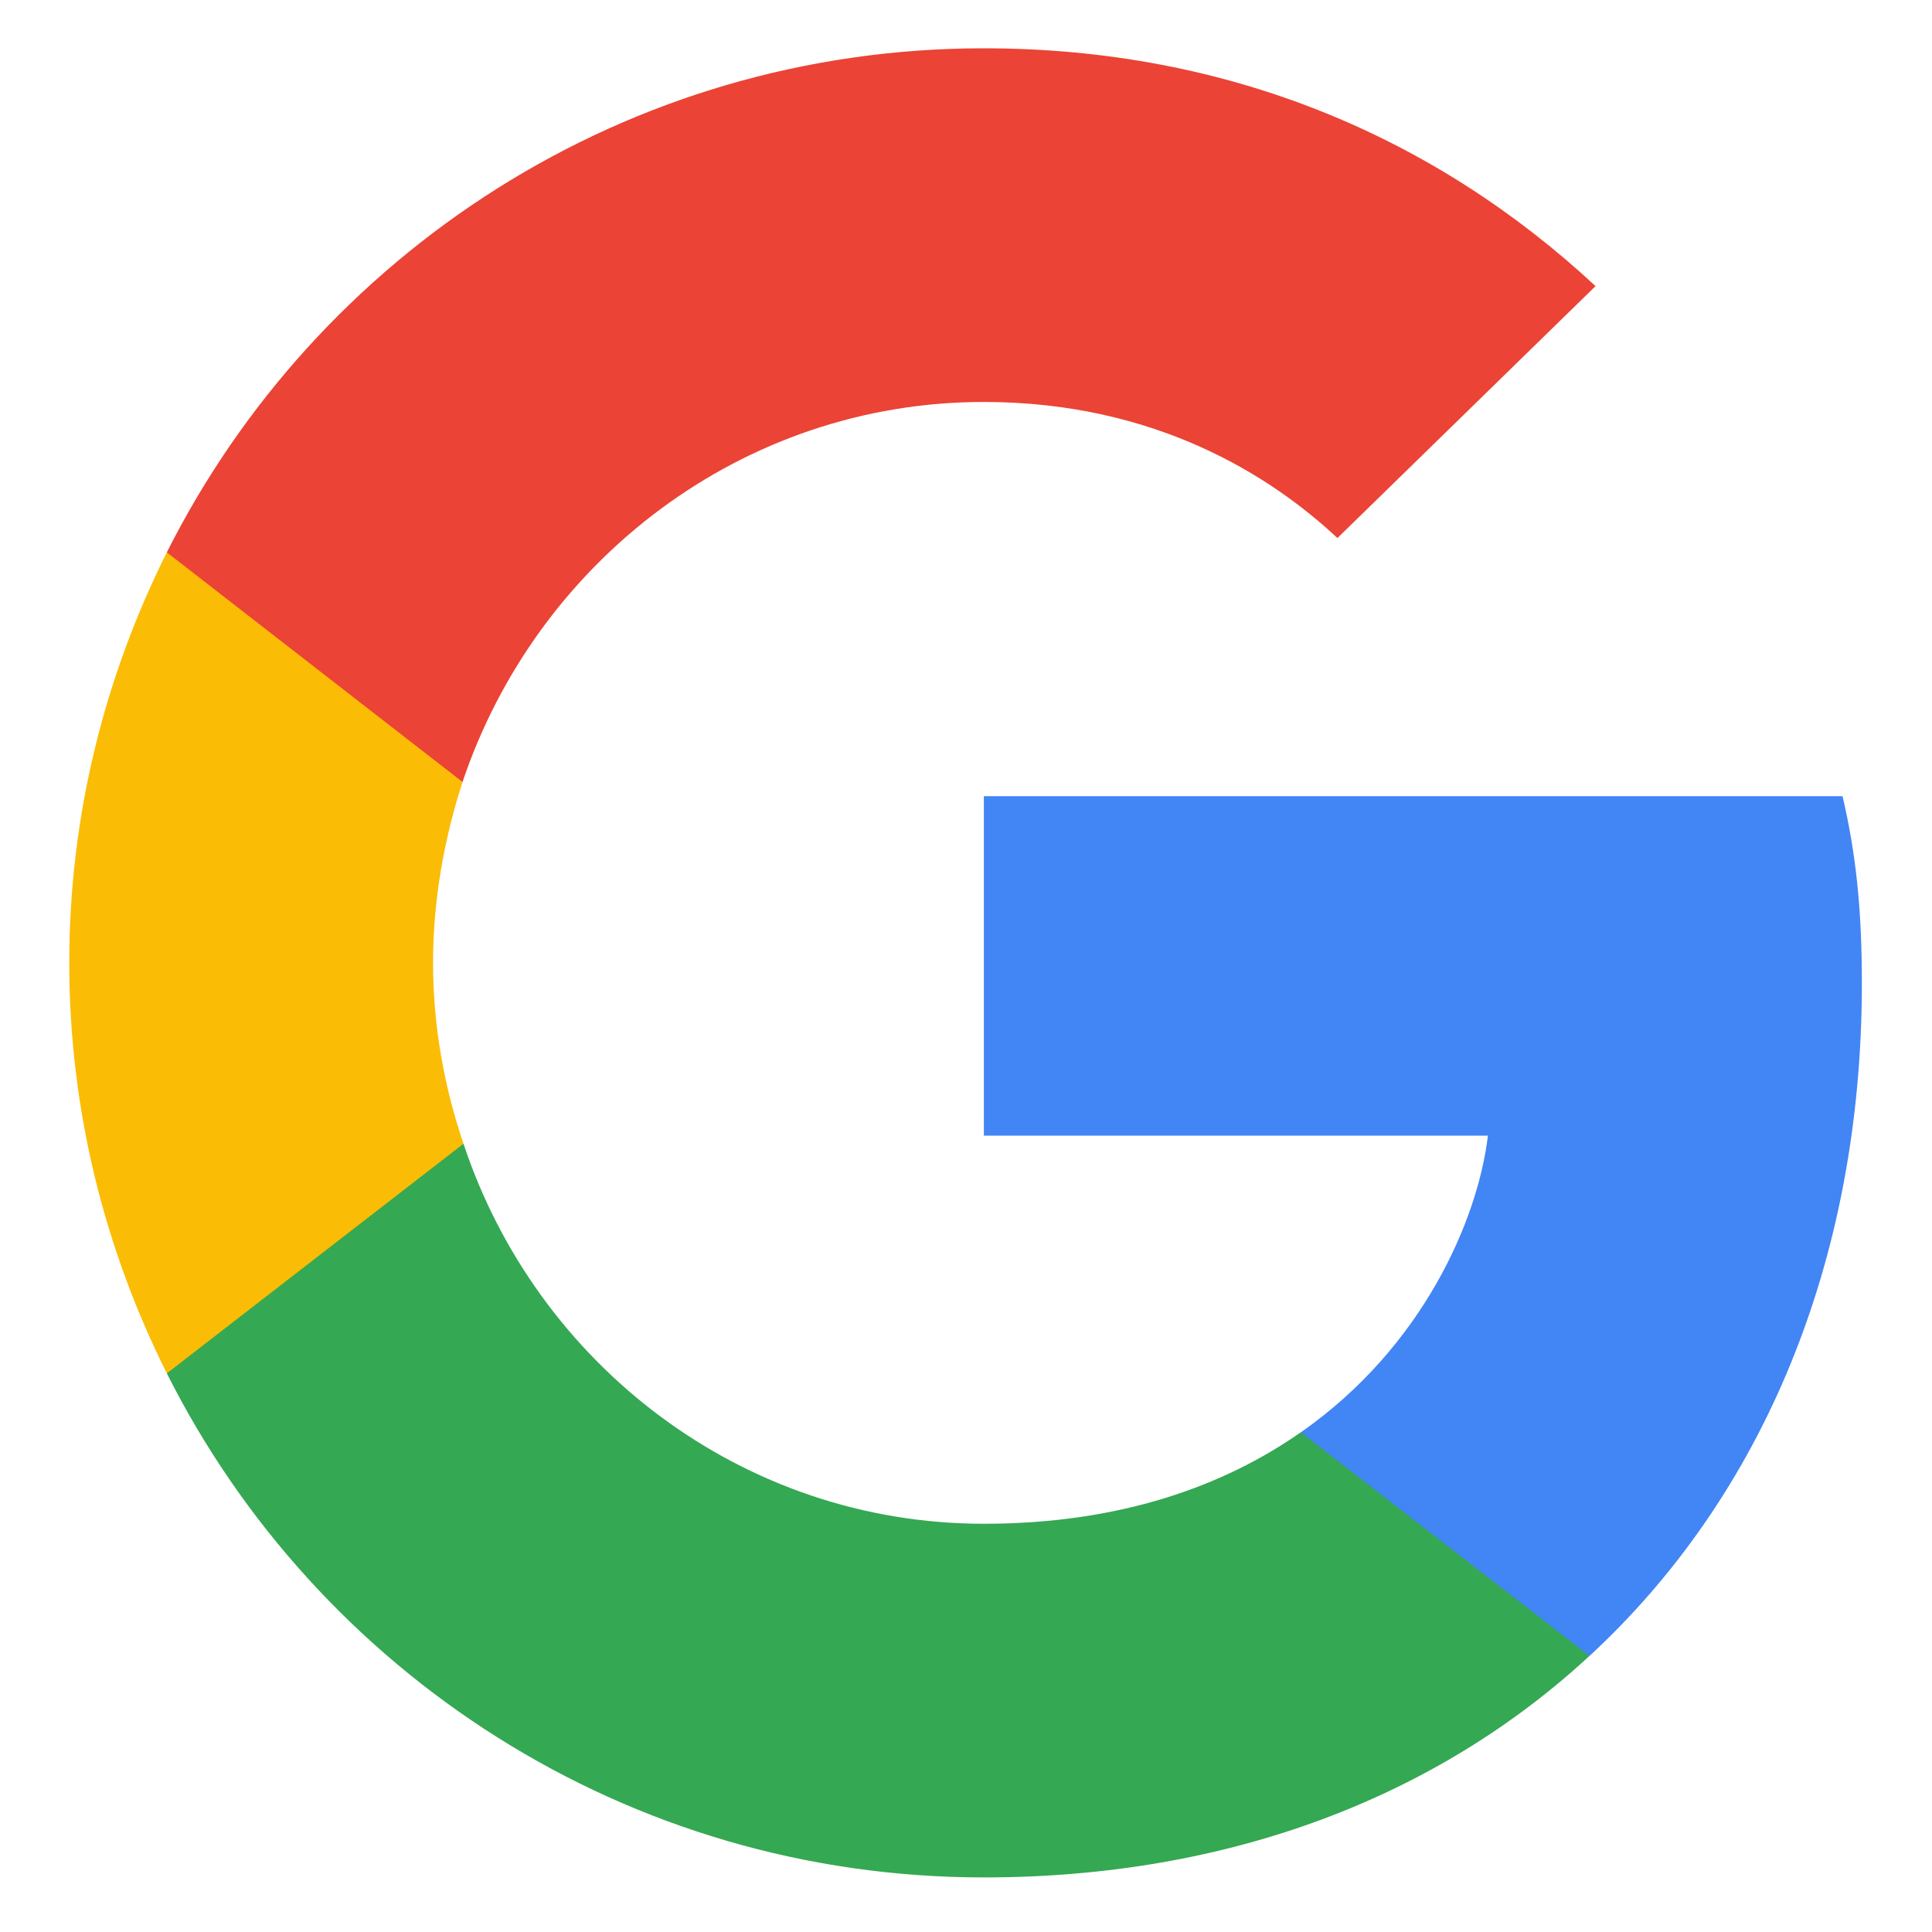 <svg width="20" height="20" viewBox="0 0 20 20" fill="none" xmlns="http://www.w3.org/2000/svg">
<g clip-path="url(#clip0_31_20045)">
<path d="M19.274 10.178C19.274 9.399 19.211 8.831 19.074 8.242H10.185V11.756H15.403C15.298 12.629 14.73 13.944 13.467 14.827L13.45 14.945L16.26 17.122L16.455 17.142C18.243 15.49 19.274 13.06 19.274 10.178Z" fill="#4285F4"/>
<path d="M10.184 19.435C12.74 19.435 14.886 18.593 16.454 17.142L13.466 14.827C12.667 15.385 11.594 15.774 10.184 15.774C7.681 15.774 5.556 14.123 4.798 11.84L4.687 11.849L1.765 14.111L1.727 14.217C3.283 17.31 6.481 19.435 10.184 19.435Z" fill="#34A853"/>
<path d="M4.798 11.84C4.598 11.251 4.483 10.62 4.483 9.967C4.483 9.315 4.598 8.684 4.788 8.095L4.782 7.969L1.823 5.671L1.727 5.718C1.085 7.001 0.717 8.442 0.717 9.967C0.717 11.493 1.085 12.934 1.727 14.217L4.798 11.84Z" fill="#FBBC05"/>
<path d="M10.184 4.161C11.962 4.161 13.161 4.929 13.845 5.57L16.517 2.962C14.876 1.436 12.74 0.5 10.184 0.5C6.481 0.5 3.283 2.625 1.727 5.718L4.788 8.095C5.556 5.812 7.681 4.161 10.184 4.161Z" fill="#EB4335"/>
</g>
<defs>
<clipPath id="clip0_31_20045">
<rect width="19" height="19" fill="white" transform="translate(0.5 0.5)"/>
</clipPath>
</defs>
</svg>
